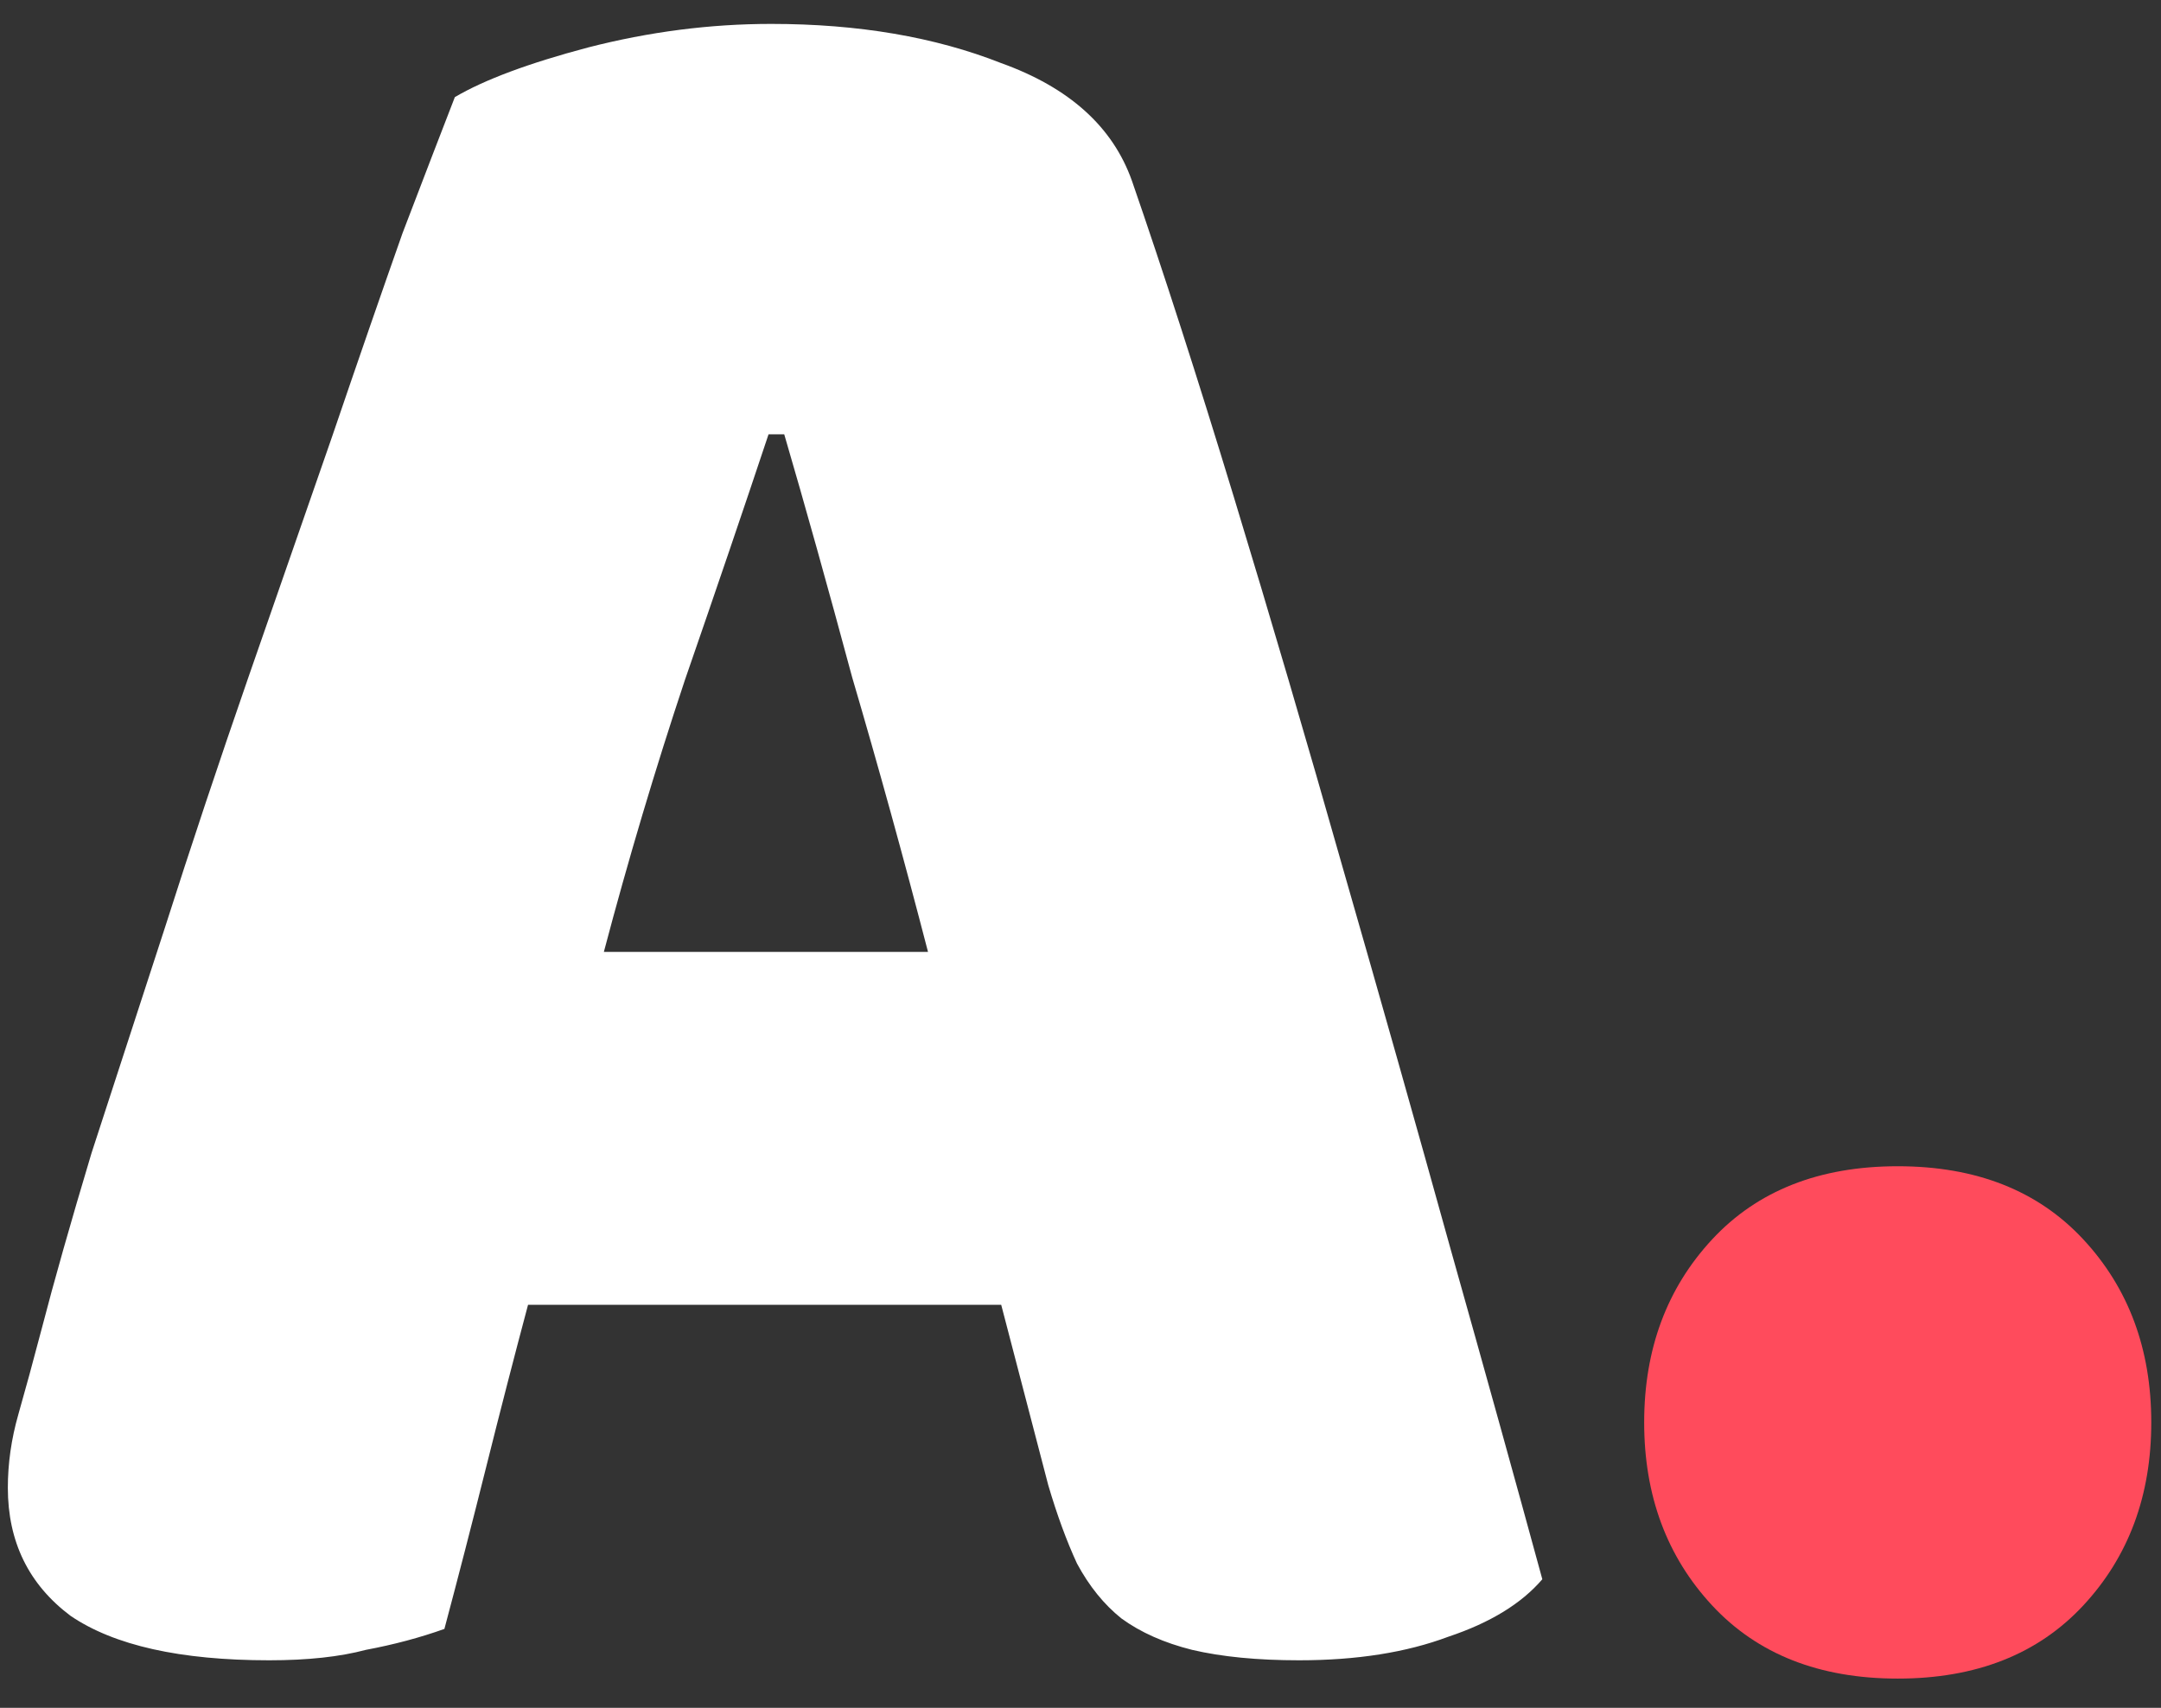 <?xml version="1.0" encoding="UTF-8"?>
<svg xmlns="http://www.w3.org/2000/svg" width="62" height="49" viewBox="0 0 62 49" fill="none">
  <rect x="0" y="0" width="62" height="49" fill="#333333" stroke="none"/>
  <path d="M13.05 2.786C13.9 2.286 15.175 1.811 16.875 1.361C18.625 0.911 20.375 0.686 22.125 0.686C24.625 0.686 26.825 1.061 28.725 1.811C30.675 2.511 31.925 3.636 32.475 5.186C33.375 7.786 34.35 10.811 35.4 14.261C36.45 17.711 37.5 21.286 38.55 24.986C39.6 28.636 40.625 32.261 41.625 35.861C42.625 39.411 43.5 42.561 44.25 45.311C43.65 46.011 42.75 46.561 41.55 46.961C40.35 47.411 38.925 47.636 37.275 47.636C36.075 47.636 35.05 47.536 34.2 47.336C33.4 47.136 32.725 46.836 32.175 46.436C31.675 46.036 31.25 45.511 30.9 44.861C30.6 44.211 30.325 43.461 30.075 42.611L28.725 37.436H15.15C14.75 38.936 14.35 40.486 13.95 42.086C13.55 43.686 13.15 45.236 12.75 46.736C12.05 46.986 11.3 47.186 10.5 47.336C9.75 47.536 8.825 47.636 7.725 47.636C5.175 47.636 3.275 47.211 2.025 46.361C0.825 45.461 0.225 44.236 0.225 42.686C0.225 41.986 0.325 41.286 0.525 40.586C0.725 39.886 0.95 39.061 1.2 38.111C1.55 36.761 2.025 35.086 2.625 33.086C3.275 31.086 3.975 28.936 4.725 26.636C5.475 24.286 6.275 21.886 7.125 19.436C7.975 16.986 8.775 14.686 9.525 12.536C10.275 10.336 10.95 8.386 11.55 6.686C12.2 4.986 12.7 3.686 13.05 2.786ZM22.05 12.461C21.35 14.561 20.55 16.911 19.65 19.511C18.8 22.061 18.025 24.661 17.325 27.311H26.625C25.925 24.611 25.2 21.986 24.45 19.436C23.75 16.836 23.1 14.511 22.5 12.461H22.05Z" fill="white"></path>
  <path d="M47.172 40.811C47.172 38.711 47.822 36.961 49.121 35.561C50.422 34.161 52.197 33.461 54.447 33.461C56.697 33.461 58.471 34.161 59.772 35.561C61.072 36.961 61.721 38.711 61.721 40.811C61.721 42.911 61.072 44.661 59.772 46.061C58.471 47.461 56.697 48.161 54.447 48.161C52.197 48.161 50.422 47.461 49.121 46.061C47.822 44.661 47.172 42.911 47.172 40.811Z" fill="#FF4B5C"></path>
</svg>
